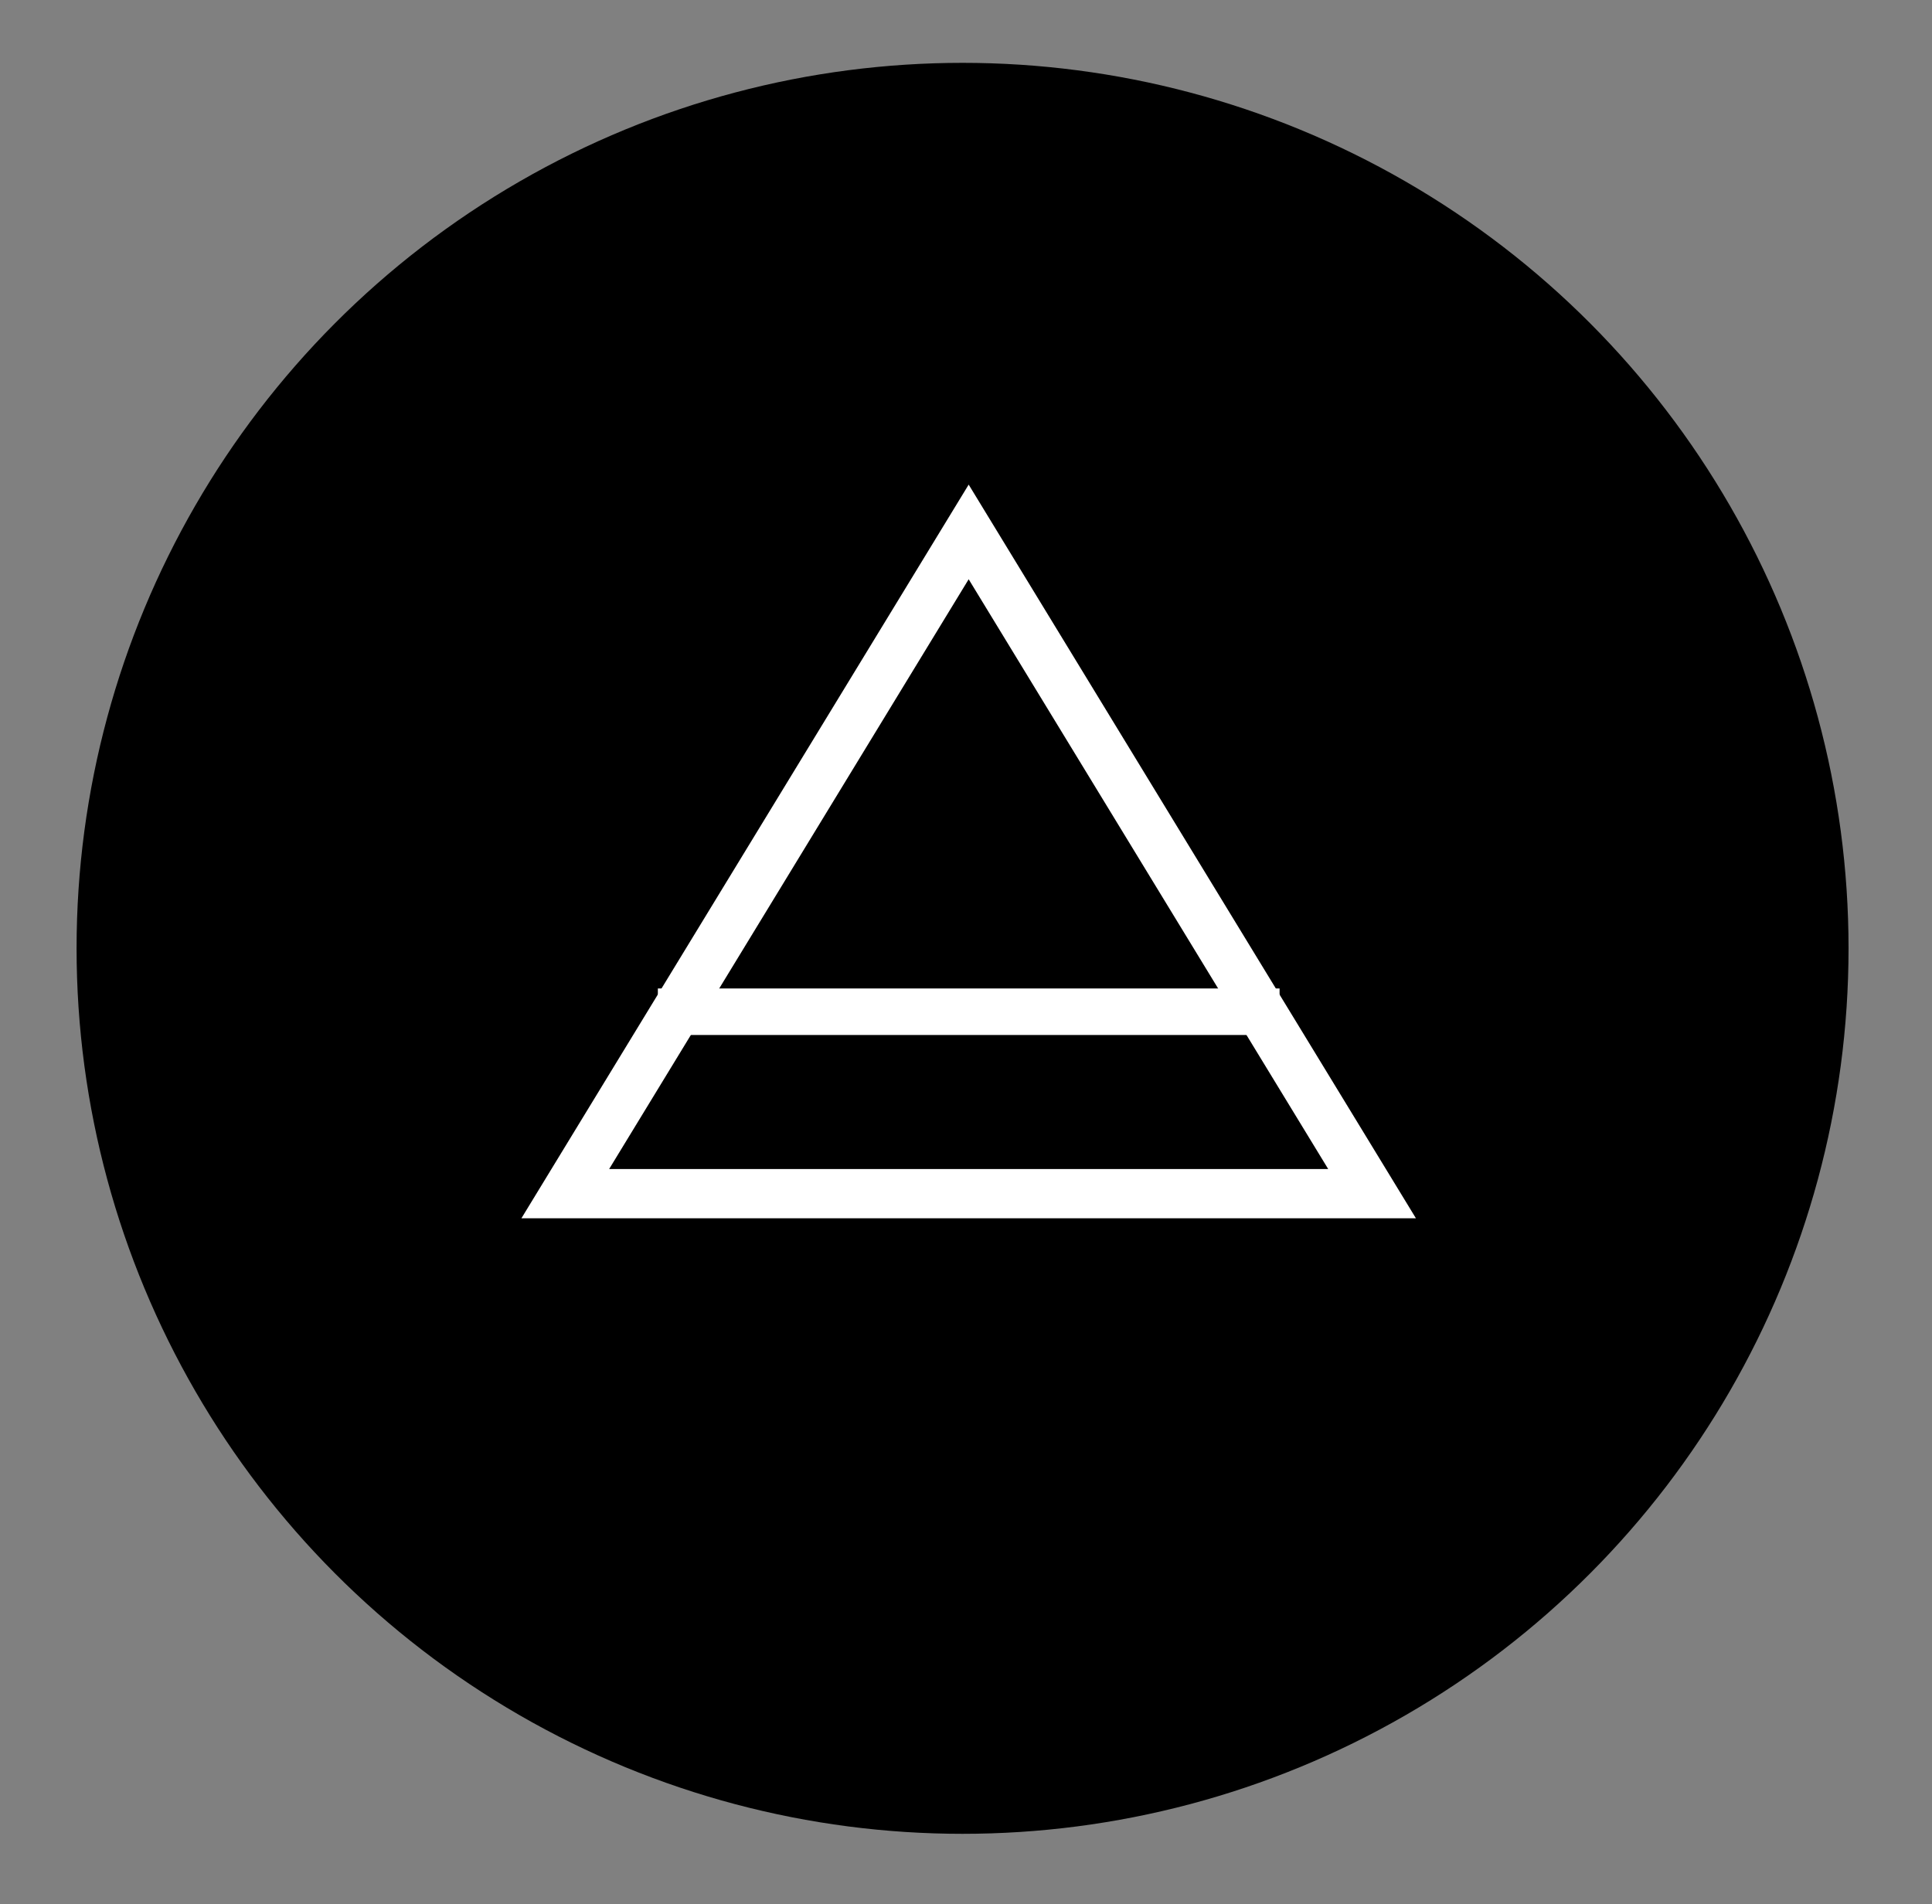 <?xml version="1.0" encoding="utf-8"?>
<svg width="100%" height="100%" viewBox="0 0 313.679 309.185" version="1.1" xmlns="http://www.w3.org/2000/svg" style="fill-rule:evenodd;clip-rule:evenodd;stroke-miterlimit:1.5;">
  <rect x="0" y="0" width="313.679" height="309.185" fill="#808080" stroke="none"/>
  <g id="Artboard1" transform="matrix(0.986,0,0,0.913,-19.958,-106.195)">
    <rect x="20.242" y="116.295" width="949.483" height="336.534" style="fill:none;"/>
    <g id="circle-small-tri" transform="matrix(1.06,0,0,1.095,-1.212,-28.043)">
      <g transform="matrix(0.89,0,0,0.93,5.735,22.884)">
        <circle cx="184.306" cy="282.77" r="154.644"/>
      </g>
      <g id="triangle---smaller-thick" transform="matrix(0.911,0,0,0.914,12.829,15.706)">
        <g transform="matrix(0.888,0,0,0.759,-12.404,72.157)">
          <path d="M209.14,185.787L295.026,357.559L123.254,357.559L209.14,185.787ZM209.14,207.946L278.182,346.031C278.182,346.031 140.098,346.031 140.098,346.031L209.14,207.946Z" style="fill:white;"/>
        </g>
        <g transform="matrix(0.888,0,0,0.83,6.558,72.139)">
          <path d="M128.102,282.77L247.488,282.77" style="fill:none;stroke:white;stroke-width:9.96px;"/>
        </g>
      </g>
    </g>
    <g transform="matrix(0.738,0,0,0.795,132.656,143.364)">
      <g transform="matrix(248.256,0,0,248.256,332.381,247.144)"/>
      <g transform="matrix(248.256,0,0,248.256,529.249,247.144)"/>
      <g transform="matrix(248.256,0,0,248.256,614.401,247.144)"/>
      <g transform="matrix(248.256,0,0,248.256,738.529,247.144)"/>
      <g transform="matrix(248.256,0,0,248.256,975.614,247.144)"/>
    </g>
  </g>
</svg>